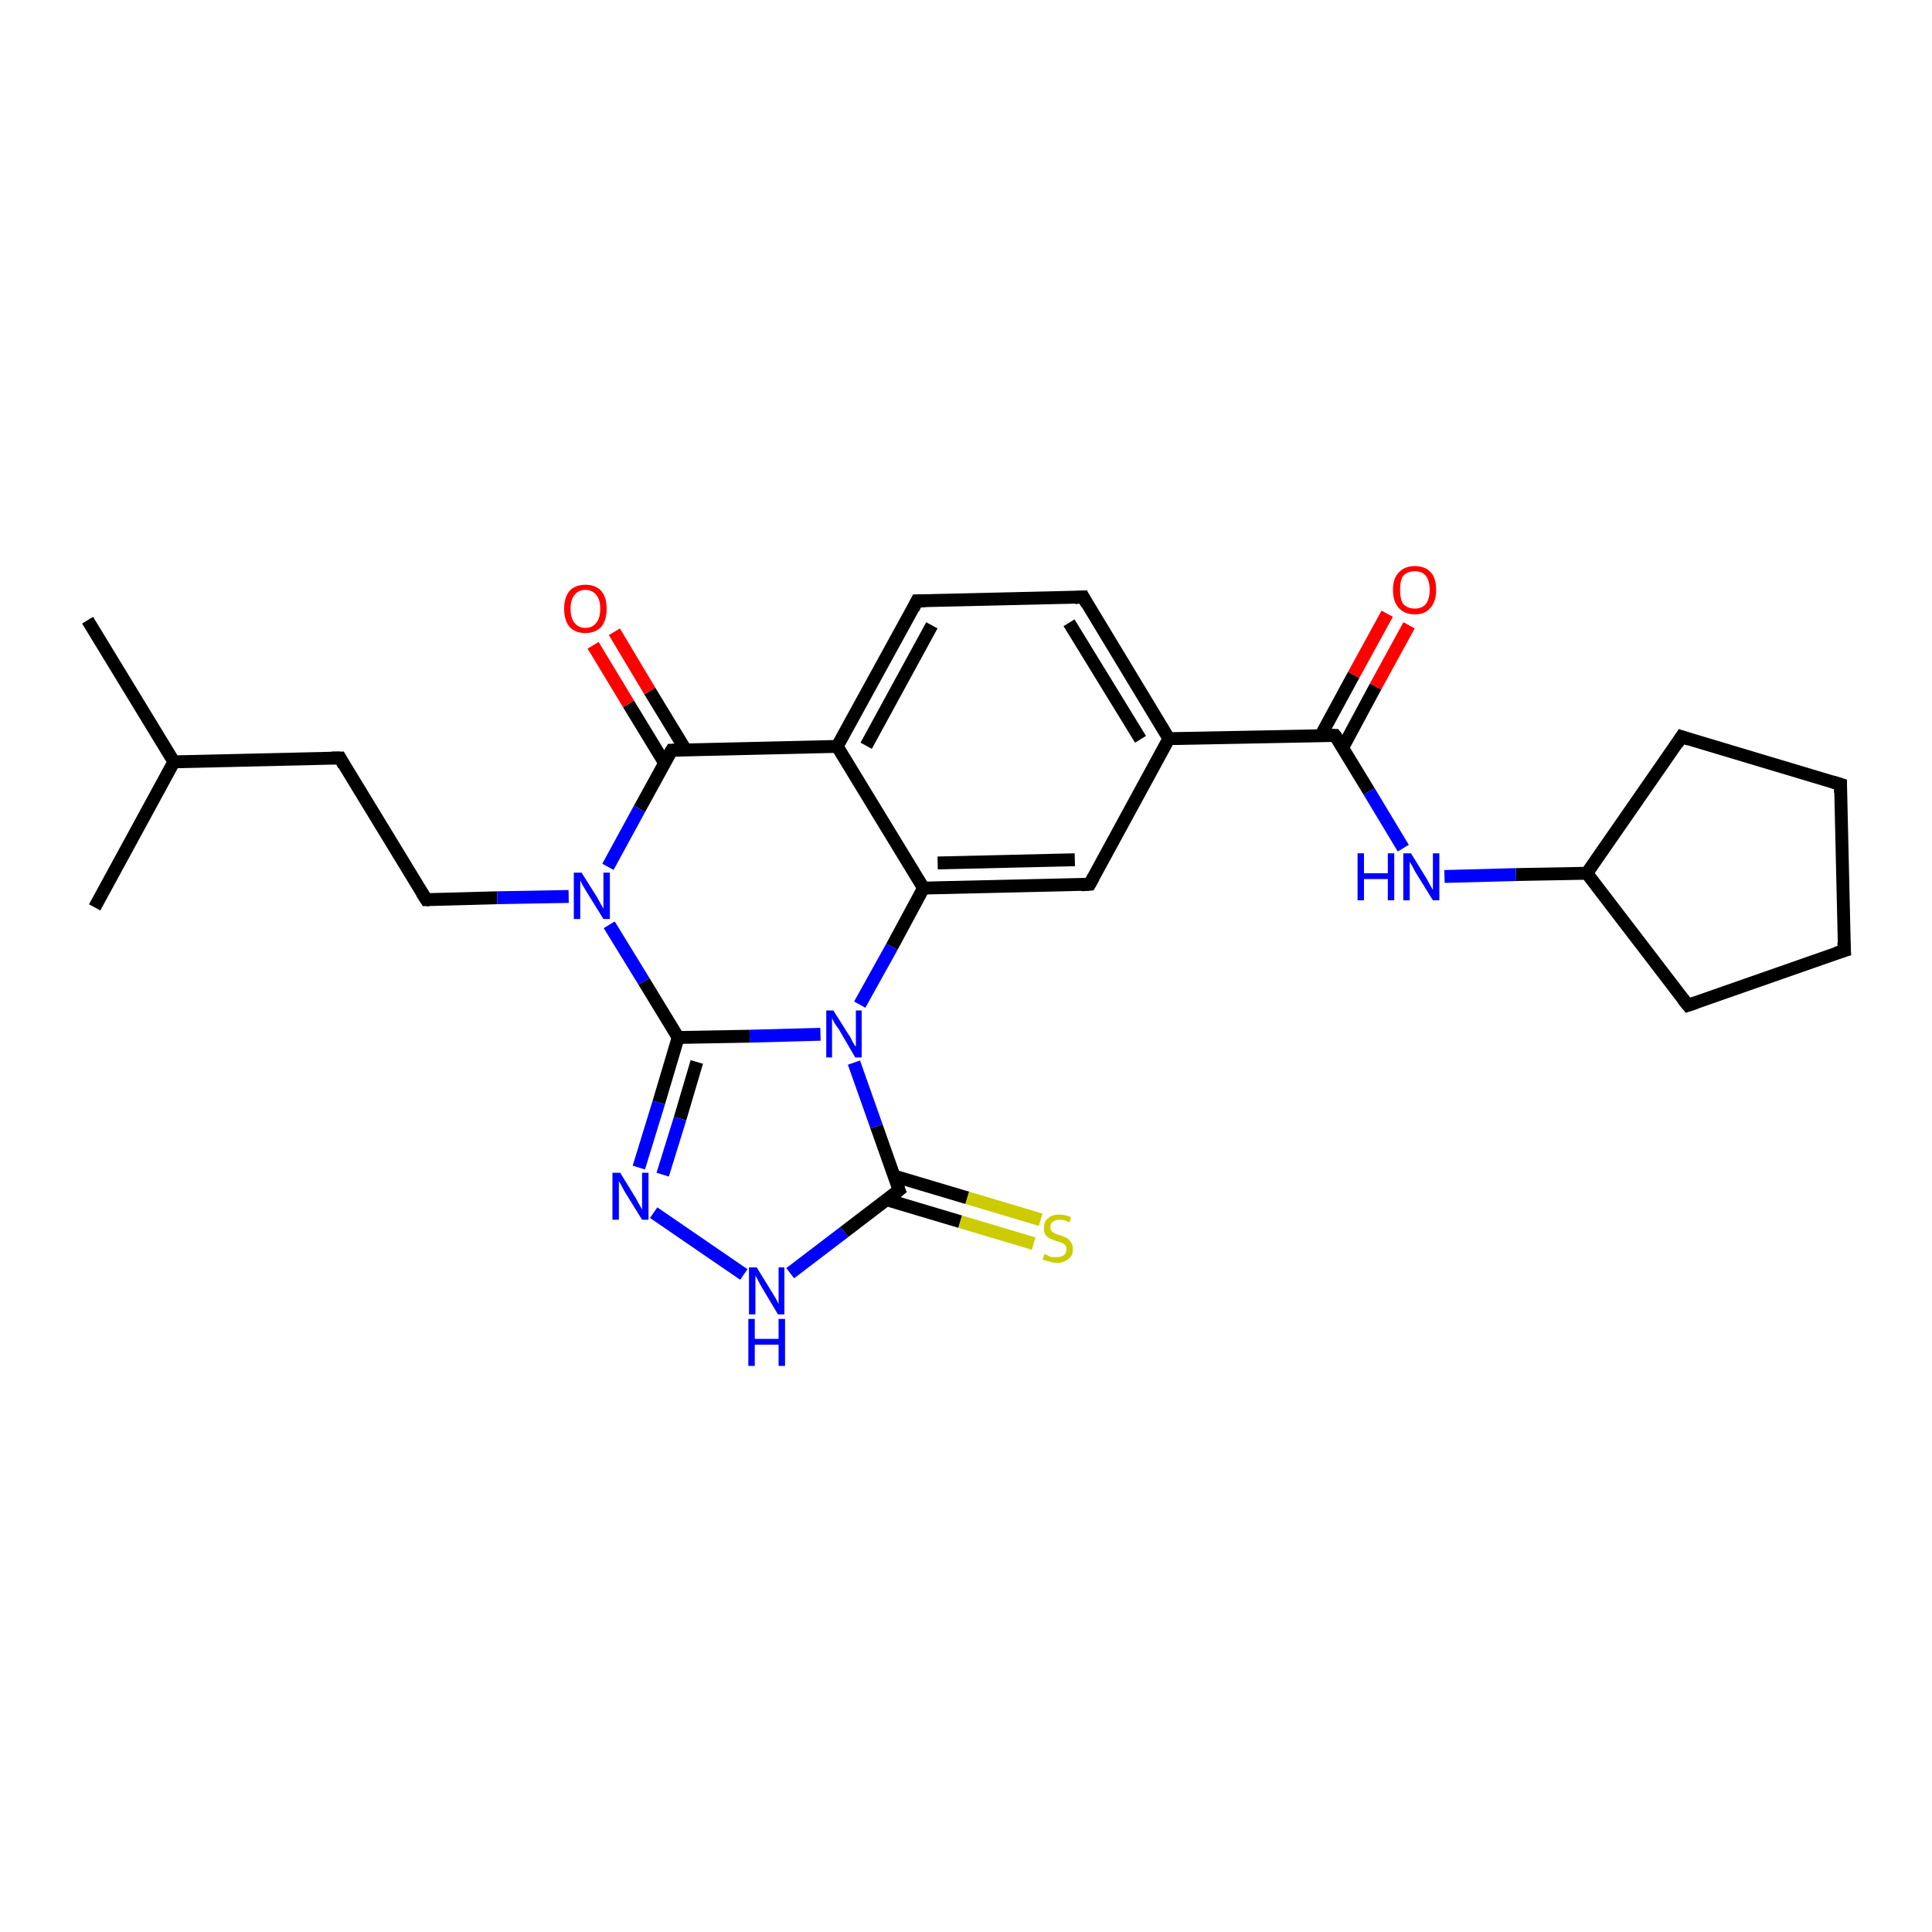 <?xml version='1.0' encoding='iso-8859-1'?>
<svg version='1.1' baseProfile='full'
              xmlns='http://www.w3.org/2000/svg'
                      xmlns:rdkit='http://www.rdkit.org/xml'
                      xmlns:xlink='http://www.w3.org/1999/xlink'
                  xml:space='preserve'
width='300px' height='300px' viewBox='0 0 300 300'>
<!-- END OF HEADER -->
<rect style='opacity:1.0;fill:#FFFFFF;stroke:none' width='300.0' height='300.0' x='0.0' y='0.0'> </rect>
<path class='bond-0 atom-0 atom-1' d='M 13.6,96.3 L 27.0,118.3' style='fill:none;fill-rule:evenodd;stroke:#000000;stroke-width:2.0px;stroke-linecap:butt;stroke-linejoin:miter;stroke-opacity:1' />
<path class='bond-1 atom-1 atom-2' d='M 27.0,118.3 L 14.7,140.9' style='fill:none;fill-rule:evenodd;stroke:#000000;stroke-width:2.0px;stroke-linecap:butt;stroke-linejoin:miter;stroke-opacity:1' />
<path class='bond-2 atom-1 atom-3' d='M 27.0,118.3 L 52.8,117.7' style='fill:none;fill-rule:evenodd;stroke:#000000;stroke-width:2.0px;stroke-linecap:butt;stroke-linejoin:miter;stroke-opacity:1' />
<path class='bond-3 atom-3 atom-4' d='M 52.8,117.7 L 66.2,139.7' style='fill:none;fill-rule:evenodd;stroke:#000000;stroke-width:2.0px;stroke-linecap:butt;stroke-linejoin:miter;stroke-opacity:1' />
<path class='bond-4 atom-4 atom-5' d='M 66.2,139.7 L 77.2,139.4' style='fill:none;fill-rule:evenodd;stroke:#000000;stroke-width:2.0px;stroke-linecap:butt;stroke-linejoin:miter;stroke-opacity:1' />
<path class='bond-4 atom-4 atom-5' d='M 77.2,139.4 L 88.3,139.2' style='fill:none;fill-rule:evenodd;stroke:#0000FF;stroke-width:2.0px;stroke-linecap:butt;stroke-linejoin:miter;stroke-opacity:1' />
<path class='bond-5 atom-5 atom-6' d='M 94.6,143.6 L 100.0,152.4' style='fill:none;fill-rule:evenodd;stroke:#0000FF;stroke-width:2.0px;stroke-linecap:butt;stroke-linejoin:miter;stroke-opacity:1' />
<path class='bond-5 atom-5 atom-6' d='M 100.0,152.4 L 105.3,161.1' style='fill:none;fill-rule:evenodd;stroke:#000000;stroke-width:2.0px;stroke-linecap:butt;stroke-linejoin:miter;stroke-opacity:1' />
<path class='bond-6 atom-6 atom-7' d='M 105.3,161.1 L 102.3,171.2' style='fill:none;fill-rule:evenodd;stroke:#000000;stroke-width:2.0px;stroke-linecap:butt;stroke-linejoin:miter;stroke-opacity:1' />
<path class='bond-6 atom-6 atom-7' d='M 102.3,171.2 L 99.2,181.3' style='fill:none;fill-rule:evenodd;stroke:#0000FF;stroke-width:2.0px;stroke-linecap:butt;stroke-linejoin:miter;stroke-opacity:1' />
<path class='bond-6 atom-6 atom-7' d='M 108.2,164.9 L 105.6,173.7' style='fill:none;fill-rule:evenodd;stroke:#000000;stroke-width:2.0px;stroke-linecap:butt;stroke-linejoin:miter;stroke-opacity:1' />
<path class='bond-6 atom-6 atom-7' d='M 105.6,173.7 L 102.9,182.4' style='fill:none;fill-rule:evenodd;stroke:#0000FF;stroke-width:2.0px;stroke-linecap:butt;stroke-linejoin:miter;stroke-opacity:1' />
<path class='bond-7 atom-7 atom-8' d='M 101.5,188.3 L 115.5,197.9' style='fill:none;fill-rule:evenodd;stroke:#0000FF;stroke-width:2.0px;stroke-linecap:butt;stroke-linejoin:miter;stroke-opacity:1' />
<path class='bond-8 atom-8 atom-9' d='M 122.7,197.7 L 131.1,191.3' style='fill:none;fill-rule:evenodd;stroke:#0000FF;stroke-width:2.0px;stroke-linecap:butt;stroke-linejoin:miter;stroke-opacity:1' />
<path class='bond-8 atom-8 atom-9' d='M 131.1,191.3 L 139.6,184.8' style='fill:none;fill-rule:evenodd;stroke:#000000;stroke-width:2.0px;stroke-linecap:butt;stroke-linejoin:miter;stroke-opacity:1' />
<path class='bond-9 atom-9 atom-10' d='M 137.7,186.3 L 149.1,189.7' style='fill:none;fill-rule:evenodd;stroke:#000000;stroke-width:2.0px;stroke-linecap:butt;stroke-linejoin:miter;stroke-opacity:1' />
<path class='bond-9 atom-9 atom-10' d='M 149.1,189.7 L 160.5,193.1' style='fill:none;fill-rule:evenodd;stroke:#CCCC00;stroke-width:2.0px;stroke-linecap:butt;stroke-linejoin:miter;stroke-opacity:1' />
<path class='bond-9 atom-9 atom-10' d='M 138.8,182.6 L 150.2,186.0' style='fill:none;fill-rule:evenodd;stroke:#000000;stroke-width:2.0px;stroke-linecap:butt;stroke-linejoin:miter;stroke-opacity:1' />
<path class='bond-9 atom-9 atom-10' d='M 150.2,186.0 L 161.6,189.4' style='fill:none;fill-rule:evenodd;stroke:#CCCC00;stroke-width:2.0px;stroke-linecap:butt;stroke-linejoin:miter;stroke-opacity:1' />
<path class='bond-10 atom-9 atom-11' d='M 139.6,184.8 L 136.1,174.9' style='fill:none;fill-rule:evenodd;stroke:#000000;stroke-width:2.0px;stroke-linecap:butt;stroke-linejoin:miter;stroke-opacity:1' />
<path class='bond-10 atom-9 atom-11' d='M 136.1,174.9 L 132.6,165.0' style='fill:none;fill-rule:evenodd;stroke:#0000FF;stroke-width:2.0px;stroke-linecap:butt;stroke-linejoin:miter;stroke-opacity:1' />
<path class='bond-11 atom-11 atom-12' d='M 133.5,156.0 L 138.5,147.0' style='fill:none;fill-rule:evenodd;stroke:#0000FF;stroke-width:2.0px;stroke-linecap:butt;stroke-linejoin:miter;stroke-opacity:1' />
<path class='bond-11 atom-11 atom-12' d='M 138.5,147.0 L 143.4,137.9' style='fill:none;fill-rule:evenodd;stroke:#000000;stroke-width:2.0px;stroke-linecap:butt;stroke-linejoin:miter;stroke-opacity:1' />
<path class='bond-12 atom-12 atom-13' d='M 143.4,137.9 L 169.2,137.3' style='fill:none;fill-rule:evenodd;stroke:#000000;stroke-width:2.0px;stroke-linecap:butt;stroke-linejoin:miter;stroke-opacity:1' />
<path class='bond-12 atom-12 atom-13' d='M 145.6,134.0 L 166.9,133.5' style='fill:none;fill-rule:evenodd;stroke:#000000;stroke-width:2.0px;stroke-linecap:butt;stroke-linejoin:miter;stroke-opacity:1' />
<path class='bond-13 atom-13 atom-14' d='M 169.2,137.3 L 181.5,114.7' style='fill:none;fill-rule:evenodd;stroke:#000000;stroke-width:2.0px;stroke-linecap:butt;stroke-linejoin:miter;stroke-opacity:1' />
<path class='bond-14 atom-14 atom-15' d='M 181.5,114.7 L 168.2,92.7' style='fill:none;fill-rule:evenodd;stroke:#000000;stroke-width:2.0px;stroke-linecap:butt;stroke-linejoin:miter;stroke-opacity:1' />
<path class='bond-14 atom-14 atom-15' d='M 177.1,114.8 L 166.0,96.7' style='fill:none;fill-rule:evenodd;stroke:#000000;stroke-width:2.0px;stroke-linecap:butt;stroke-linejoin:miter;stroke-opacity:1' />
<path class='bond-15 atom-15 atom-16' d='M 168.2,92.7 L 142.4,93.3' style='fill:none;fill-rule:evenodd;stroke:#000000;stroke-width:2.0px;stroke-linecap:butt;stroke-linejoin:miter;stroke-opacity:1' />
<path class='bond-16 atom-16 atom-17' d='M 142.4,93.3 L 130.0,115.9' style='fill:none;fill-rule:evenodd;stroke:#000000;stroke-width:2.0px;stroke-linecap:butt;stroke-linejoin:miter;stroke-opacity:1' />
<path class='bond-16 atom-16 atom-17' d='M 144.7,97.1 L 134.5,115.8' style='fill:none;fill-rule:evenodd;stroke:#000000;stroke-width:2.0px;stroke-linecap:butt;stroke-linejoin:miter;stroke-opacity:1' />
<path class='bond-17 atom-17 atom-18' d='M 130.0,115.9 L 104.3,116.5' style='fill:none;fill-rule:evenodd;stroke:#000000;stroke-width:2.0px;stroke-linecap:butt;stroke-linejoin:miter;stroke-opacity:1' />
<path class='bond-18 atom-18 atom-19' d='M 106.5,116.5 L 100.9,107.3' style='fill:none;fill-rule:evenodd;stroke:#000000;stroke-width:2.0px;stroke-linecap:butt;stroke-linejoin:miter;stroke-opacity:1' />
<path class='bond-18 atom-18 atom-19' d='M 100.9,107.3 L 95.4,98.1' style='fill:none;fill-rule:evenodd;stroke:#FF0000;stroke-width:2.0px;stroke-linecap:butt;stroke-linejoin:miter;stroke-opacity:1' />
<path class='bond-18 atom-18 atom-19' d='M 103.2,118.5 L 97.6,109.3' style='fill:none;fill-rule:evenodd;stroke:#000000;stroke-width:2.0px;stroke-linecap:butt;stroke-linejoin:miter;stroke-opacity:1' />
<path class='bond-18 atom-18 atom-19' d='M 97.6,109.3 L 92.1,100.2' style='fill:none;fill-rule:evenodd;stroke:#FF0000;stroke-width:2.0px;stroke-linecap:butt;stroke-linejoin:miter;stroke-opacity:1' />
<path class='bond-19 atom-14 atom-20' d='M 181.5,114.7 L 207.3,114.2' style='fill:none;fill-rule:evenodd;stroke:#000000;stroke-width:2.0px;stroke-linecap:butt;stroke-linejoin:miter;stroke-opacity:1' />
<path class='bond-20 atom-20 atom-21' d='M 208.5,116.1 L 213.6,106.6' style='fill:none;fill-rule:evenodd;stroke:#000000;stroke-width:2.0px;stroke-linecap:butt;stroke-linejoin:miter;stroke-opacity:1' />
<path class='bond-20 atom-20 atom-21' d='M 213.6,106.6 L 218.8,97.1' style='fill:none;fill-rule:evenodd;stroke:#FF0000;stroke-width:2.0px;stroke-linecap:butt;stroke-linejoin:miter;stroke-opacity:1' />
<path class='bond-20 atom-20 atom-21' d='M 205.1,114.2 L 210.2,104.8' style='fill:none;fill-rule:evenodd;stroke:#000000;stroke-width:2.0px;stroke-linecap:butt;stroke-linejoin:miter;stroke-opacity:1' />
<path class='bond-20 atom-20 atom-21' d='M 210.2,104.8 L 215.4,95.3' style='fill:none;fill-rule:evenodd;stroke:#FF0000;stroke-width:2.0px;stroke-linecap:butt;stroke-linejoin:miter;stroke-opacity:1' />
<path class='bond-21 atom-20 atom-22' d='M 207.3,114.2 L 212.6,122.9' style='fill:none;fill-rule:evenodd;stroke:#000000;stroke-width:2.0px;stroke-linecap:butt;stroke-linejoin:miter;stroke-opacity:1' />
<path class='bond-21 atom-20 atom-22' d='M 212.6,122.9 L 217.9,131.7' style='fill:none;fill-rule:evenodd;stroke:#0000FF;stroke-width:2.0px;stroke-linecap:butt;stroke-linejoin:miter;stroke-opacity:1' />
<path class='bond-22 atom-22 atom-23' d='M 224.3,136.1 L 235.4,135.8' style='fill:none;fill-rule:evenodd;stroke:#0000FF;stroke-width:2.0px;stroke-linecap:butt;stroke-linejoin:miter;stroke-opacity:1' />
<path class='bond-22 atom-22 atom-23' d='M 235.4,135.8 L 246.4,135.6' style='fill:none;fill-rule:evenodd;stroke:#000000;stroke-width:2.0px;stroke-linecap:butt;stroke-linejoin:miter;stroke-opacity:1' />
<path class='bond-23 atom-23 atom-24' d='M 246.4,135.6 L 261.1,114.4' style='fill:none;fill-rule:evenodd;stroke:#000000;stroke-width:2.0px;stroke-linecap:butt;stroke-linejoin:miter;stroke-opacity:1' />
<path class='bond-24 atom-24 atom-25' d='M 261.1,114.4 L 285.8,121.8' style='fill:none;fill-rule:evenodd;stroke:#000000;stroke-width:2.0px;stroke-linecap:butt;stroke-linejoin:miter;stroke-opacity:1' />
<path class='bond-25 atom-25 atom-26' d='M 285.8,121.8 L 286.4,147.6' style='fill:none;fill-rule:evenodd;stroke:#000000;stroke-width:2.0px;stroke-linecap:butt;stroke-linejoin:miter;stroke-opacity:1' />
<path class='bond-26 atom-26 atom-27' d='M 286.4,147.6 L 262.1,156.1' style='fill:none;fill-rule:evenodd;stroke:#000000;stroke-width:2.0px;stroke-linecap:butt;stroke-linejoin:miter;stroke-opacity:1' />
<path class='bond-27 atom-18 atom-5' d='M 104.3,116.5 L 99.3,125.6' style='fill:none;fill-rule:evenodd;stroke:#000000;stroke-width:2.0px;stroke-linecap:butt;stroke-linejoin:miter;stroke-opacity:1' />
<path class='bond-27 atom-18 atom-5' d='M 99.3,125.6 L 94.4,134.6' style='fill:none;fill-rule:evenodd;stroke:#0000FF;stroke-width:2.0px;stroke-linecap:butt;stroke-linejoin:miter;stroke-opacity:1' />
<path class='bond-28 atom-27 atom-23' d='M 262.1,156.1 L 246.4,135.6' style='fill:none;fill-rule:evenodd;stroke:#000000;stroke-width:2.0px;stroke-linecap:butt;stroke-linejoin:miter;stroke-opacity:1' />
<path class='bond-29 atom-11 atom-6' d='M 127.4,160.6 L 116.4,160.9' style='fill:none;fill-rule:evenodd;stroke:#0000FF;stroke-width:2.0px;stroke-linecap:butt;stroke-linejoin:miter;stroke-opacity:1' />
<path class='bond-29 atom-11 atom-6' d='M 116.4,160.9 L 105.3,161.1' style='fill:none;fill-rule:evenodd;stroke:#000000;stroke-width:2.0px;stroke-linecap:butt;stroke-linejoin:miter;stroke-opacity:1' />
<path class='bond-30 atom-17 atom-12' d='M 130.0,115.9 L 143.4,137.9' style='fill:none;fill-rule:evenodd;stroke:#000000;stroke-width:2.0px;stroke-linecap:butt;stroke-linejoin:miter;stroke-opacity:1' />
<path d='M 51.5,117.7 L 52.8,117.7 L 53.4,118.8' style='fill:none;stroke:#000000;stroke-width:2.0px;stroke-linecap:butt;stroke-linejoin:miter;stroke-opacity:1;' />
<path d='M 65.5,138.6 L 66.2,139.7 L 66.7,139.7' style='fill:none;stroke:#000000;stroke-width:2.0px;stroke-linecap:butt;stroke-linejoin:miter;stroke-opacity:1;' />
<path d='M 139.1,185.2 L 139.6,184.8 L 139.4,184.3' style='fill:none;stroke:#000000;stroke-width:2.0px;stroke-linecap:butt;stroke-linejoin:miter;stroke-opacity:1;' />
<path d='M 167.9,137.4 L 169.2,137.3 L 169.8,136.2' style='fill:none;stroke:#000000;stroke-width:2.0px;stroke-linecap:butt;stroke-linejoin:miter;stroke-opacity:1;' />
<path d='M 168.8,93.8 L 168.2,92.7 L 166.9,92.8' style='fill:none;stroke:#000000;stroke-width:2.0px;stroke-linecap:butt;stroke-linejoin:miter;stroke-opacity:1;' />
<path d='M 143.7,93.3 L 142.4,93.3 L 141.8,94.5' style='fill:none;stroke:#000000;stroke-width:2.0px;stroke-linecap:butt;stroke-linejoin:miter;stroke-opacity:1;' />
<path d='M 105.6,116.5 L 104.3,116.5 L 104.0,117.0' style='fill:none;stroke:#000000;stroke-width:2.0px;stroke-linecap:butt;stroke-linejoin:miter;stroke-opacity:1;' />
<path d='M 206.0,114.2 L 207.3,114.2 L 207.6,114.6' style='fill:none;stroke:#000000;stroke-width:2.0px;stroke-linecap:butt;stroke-linejoin:miter;stroke-opacity:1;' />
<path d='M 260.4,115.5 L 261.1,114.4 L 262.3,114.8' style='fill:none;stroke:#000000;stroke-width:2.0px;stroke-linecap:butt;stroke-linejoin:miter;stroke-opacity:1;' />
<path d='M 284.5,121.4 L 285.8,121.8 L 285.8,123.1' style='fill:none;stroke:#000000;stroke-width:2.0px;stroke-linecap:butt;stroke-linejoin:miter;stroke-opacity:1;' />
<path d='M 286.3,146.3 L 286.4,147.6 L 285.1,148.0' style='fill:none;stroke:#000000;stroke-width:2.0px;stroke-linecap:butt;stroke-linejoin:miter;stroke-opacity:1;' />
<path d='M 263.3,155.7 L 262.1,156.1 L 261.3,155.1' style='fill:none;stroke:#000000;stroke-width:2.0px;stroke-linecap:butt;stroke-linejoin:miter;stroke-opacity:1;' />
<path class='atom-5' d='M 90.3 135.5
L 92.7 139.3
Q 92.9 139.7, 93.3 140.4
Q 93.7 141.1, 93.7 141.1
L 93.7 135.5
L 94.7 135.5
L 94.7 142.7
L 93.7 142.7
L 91.1 138.5
Q 90.8 138.0, 90.5 137.5
Q 90.2 136.9, 90.1 136.7
L 90.1 142.7
L 89.1 142.7
L 89.1 135.5
L 90.3 135.5
' fill='#0000FF'/>
<path class='atom-7' d='M 96.3 182.1
L 98.7 186.0
Q 98.9 186.4, 99.3 187.1
Q 99.7 187.8, 99.7 187.8
L 99.7 182.1
L 100.7 182.1
L 100.7 189.4
L 99.7 189.4
L 97.1 185.2
Q 96.8 184.7, 96.5 184.1
Q 96.2 183.6, 96.1 183.4
L 96.1 189.4
L 95.1 189.4
L 95.1 182.1
L 96.3 182.1
' fill='#0000FF'/>
<path class='atom-8' d='M 117.5 196.8
L 119.9 200.7
Q 120.1 201.0, 120.5 201.7
Q 120.9 202.4, 120.9 202.5
L 120.9 196.8
L 121.8 196.8
L 121.8 204.1
L 120.8 204.1
L 118.3 199.9
Q 118.0 199.4, 117.7 198.8
Q 117.4 198.2, 117.3 198.1
L 117.3 204.1
L 116.3 204.1
L 116.3 196.8
L 117.5 196.8
' fill='#0000FF'/>
<path class='atom-8' d='M 116.2 204.8
L 117.2 204.8
L 117.2 207.9
L 120.9 207.9
L 120.9 204.8
L 121.9 204.8
L 121.9 212.1
L 120.9 212.1
L 120.9 208.8
L 117.2 208.8
L 117.2 212.1
L 116.2 212.1
L 116.2 204.8
' fill='#0000FF'/>
<path class='atom-10' d='M 162.2 194.7
Q 162.3 194.8, 162.6 194.9
Q 162.9 195.1, 163.3 195.2
Q 163.7 195.2, 164.1 195.2
Q 164.8 195.2, 165.2 194.9
Q 165.6 194.6, 165.6 194.0
Q 165.6 193.6, 165.4 193.3
Q 165.2 193.1, 164.9 193.0
Q 164.5 192.8, 164.0 192.7
Q 163.4 192.5, 163.0 192.3
Q 162.6 192.1, 162.3 191.7
Q 162.1 191.3, 162.1 190.7
Q 162.1 189.7, 162.7 189.2
Q 163.3 188.6, 164.5 188.6
Q 165.4 188.6, 166.3 189.0
L 166.1 189.8
Q 165.2 189.4, 164.6 189.4
Q 163.9 189.4, 163.5 189.7
Q 163.1 190.0, 163.1 190.5
Q 163.1 190.9, 163.3 191.2
Q 163.5 191.4, 163.8 191.5
Q 164.1 191.7, 164.6 191.8
Q 165.2 192.0, 165.6 192.2
Q 166.0 192.4, 166.3 192.9
Q 166.6 193.3, 166.6 194.0
Q 166.6 195.0, 165.9 195.5
Q 165.2 196.1, 164.1 196.1
Q 163.5 196.1, 163.0 195.9
Q 162.5 195.8, 161.9 195.6
L 162.2 194.7
' fill='#CCCC00'/>
<path class='atom-11' d='M 129.4 156.9
L 131.8 160.7
Q 132.1 161.1, 132.4 161.8
Q 132.8 162.5, 132.9 162.5
L 132.9 156.9
L 133.8 156.9
L 133.8 164.2
L 132.8 164.2
L 130.3 159.9
Q 130.0 159.5, 129.6 158.9
Q 129.3 158.3, 129.2 158.1
L 129.2 164.2
L 128.3 164.2
L 128.3 156.9
L 129.4 156.9
' fill='#0000FF'/>
<path class='atom-19' d='M 87.6 94.5
Q 87.6 92.8, 88.4 91.8
Q 89.3 90.8, 90.9 90.8
Q 92.5 90.8, 93.4 91.8
Q 94.2 92.8, 94.2 94.5
Q 94.2 96.3, 93.4 97.3
Q 92.5 98.3, 90.9 98.3
Q 89.3 98.3, 88.4 97.3
Q 87.6 96.3, 87.6 94.5
M 90.9 97.5
Q 92.0 97.5, 92.6 96.7
Q 93.2 96.0, 93.2 94.5
Q 93.2 93.1, 92.6 92.4
Q 92.0 91.6, 90.9 91.6
Q 89.8 91.6, 89.2 92.4
Q 88.6 93.1, 88.6 94.5
Q 88.6 96.0, 89.2 96.7
Q 89.8 97.5, 90.9 97.5
' fill='#FF0000'/>
<path class='atom-21' d='M 216.3 91.6
Q 216.3 89.8, 217.2 88.9
Q 218.1 87.9, 219.7 87.9
Q 221.3 87.9, 222.2 88.9
Q 223.0 89.8, 223.0 91.6
Q 223.0 93.4, 222.1 94.4
Q 221.3 95.4, 219.7 95.4
Q 218.1 95.4, 217.2 94.4
Q 216.3 93.4, 216.3 91.6
M 219.7 94.5
Q 220.8 94.5, 221.4 93.8
Q 222.0 93.0, 222.0 91.6
Q 222.0 90.2, 221.4 89.4
Q 220.8 88.7, 219.7 88.7
Q 218.6 88.7, 217.9 89.4
Q 217.4 90.1, 217.4 91.6
Q 217.4 93.1, 217.9 93.8
Q 218.6 94.5, 219.7 94.5
' fill='#FF0000'/>
<path class='atom-22' d='M 210.8 132.5
L 211.8 132.5
L 211.8 135.6
L 215.5 135.6
L 215.5 132.5
L 216.5 132.5
L 216.5 139.8
L 215.5 139.8
L 215.5 136.5
L 211.8 136.5
L 211.8 139.8
L 210.8 139.8
L 210.8 132.5
' fill='#0000FF'/>
<path class='atom-22' d='M 219.1 132.5
L 221.5 136.4
Q 221.7 136.8, 222.1 137.5
Q 222.5 138.2, 222.5 138.2
L 222.5 132.5
L 223.5 132.5
L 223.5 139.8
L 222.5 139.8
L 219.9 135.6
Q 219.6 135.1, 219.3 134.5
Q 219.0 134.0, 218.9 133.8
L 218.9 139.8
L 217.9 139.8
L 217.9 132.5
L 219.1 132.5
' fill='#0000FF'/>
</svg>

